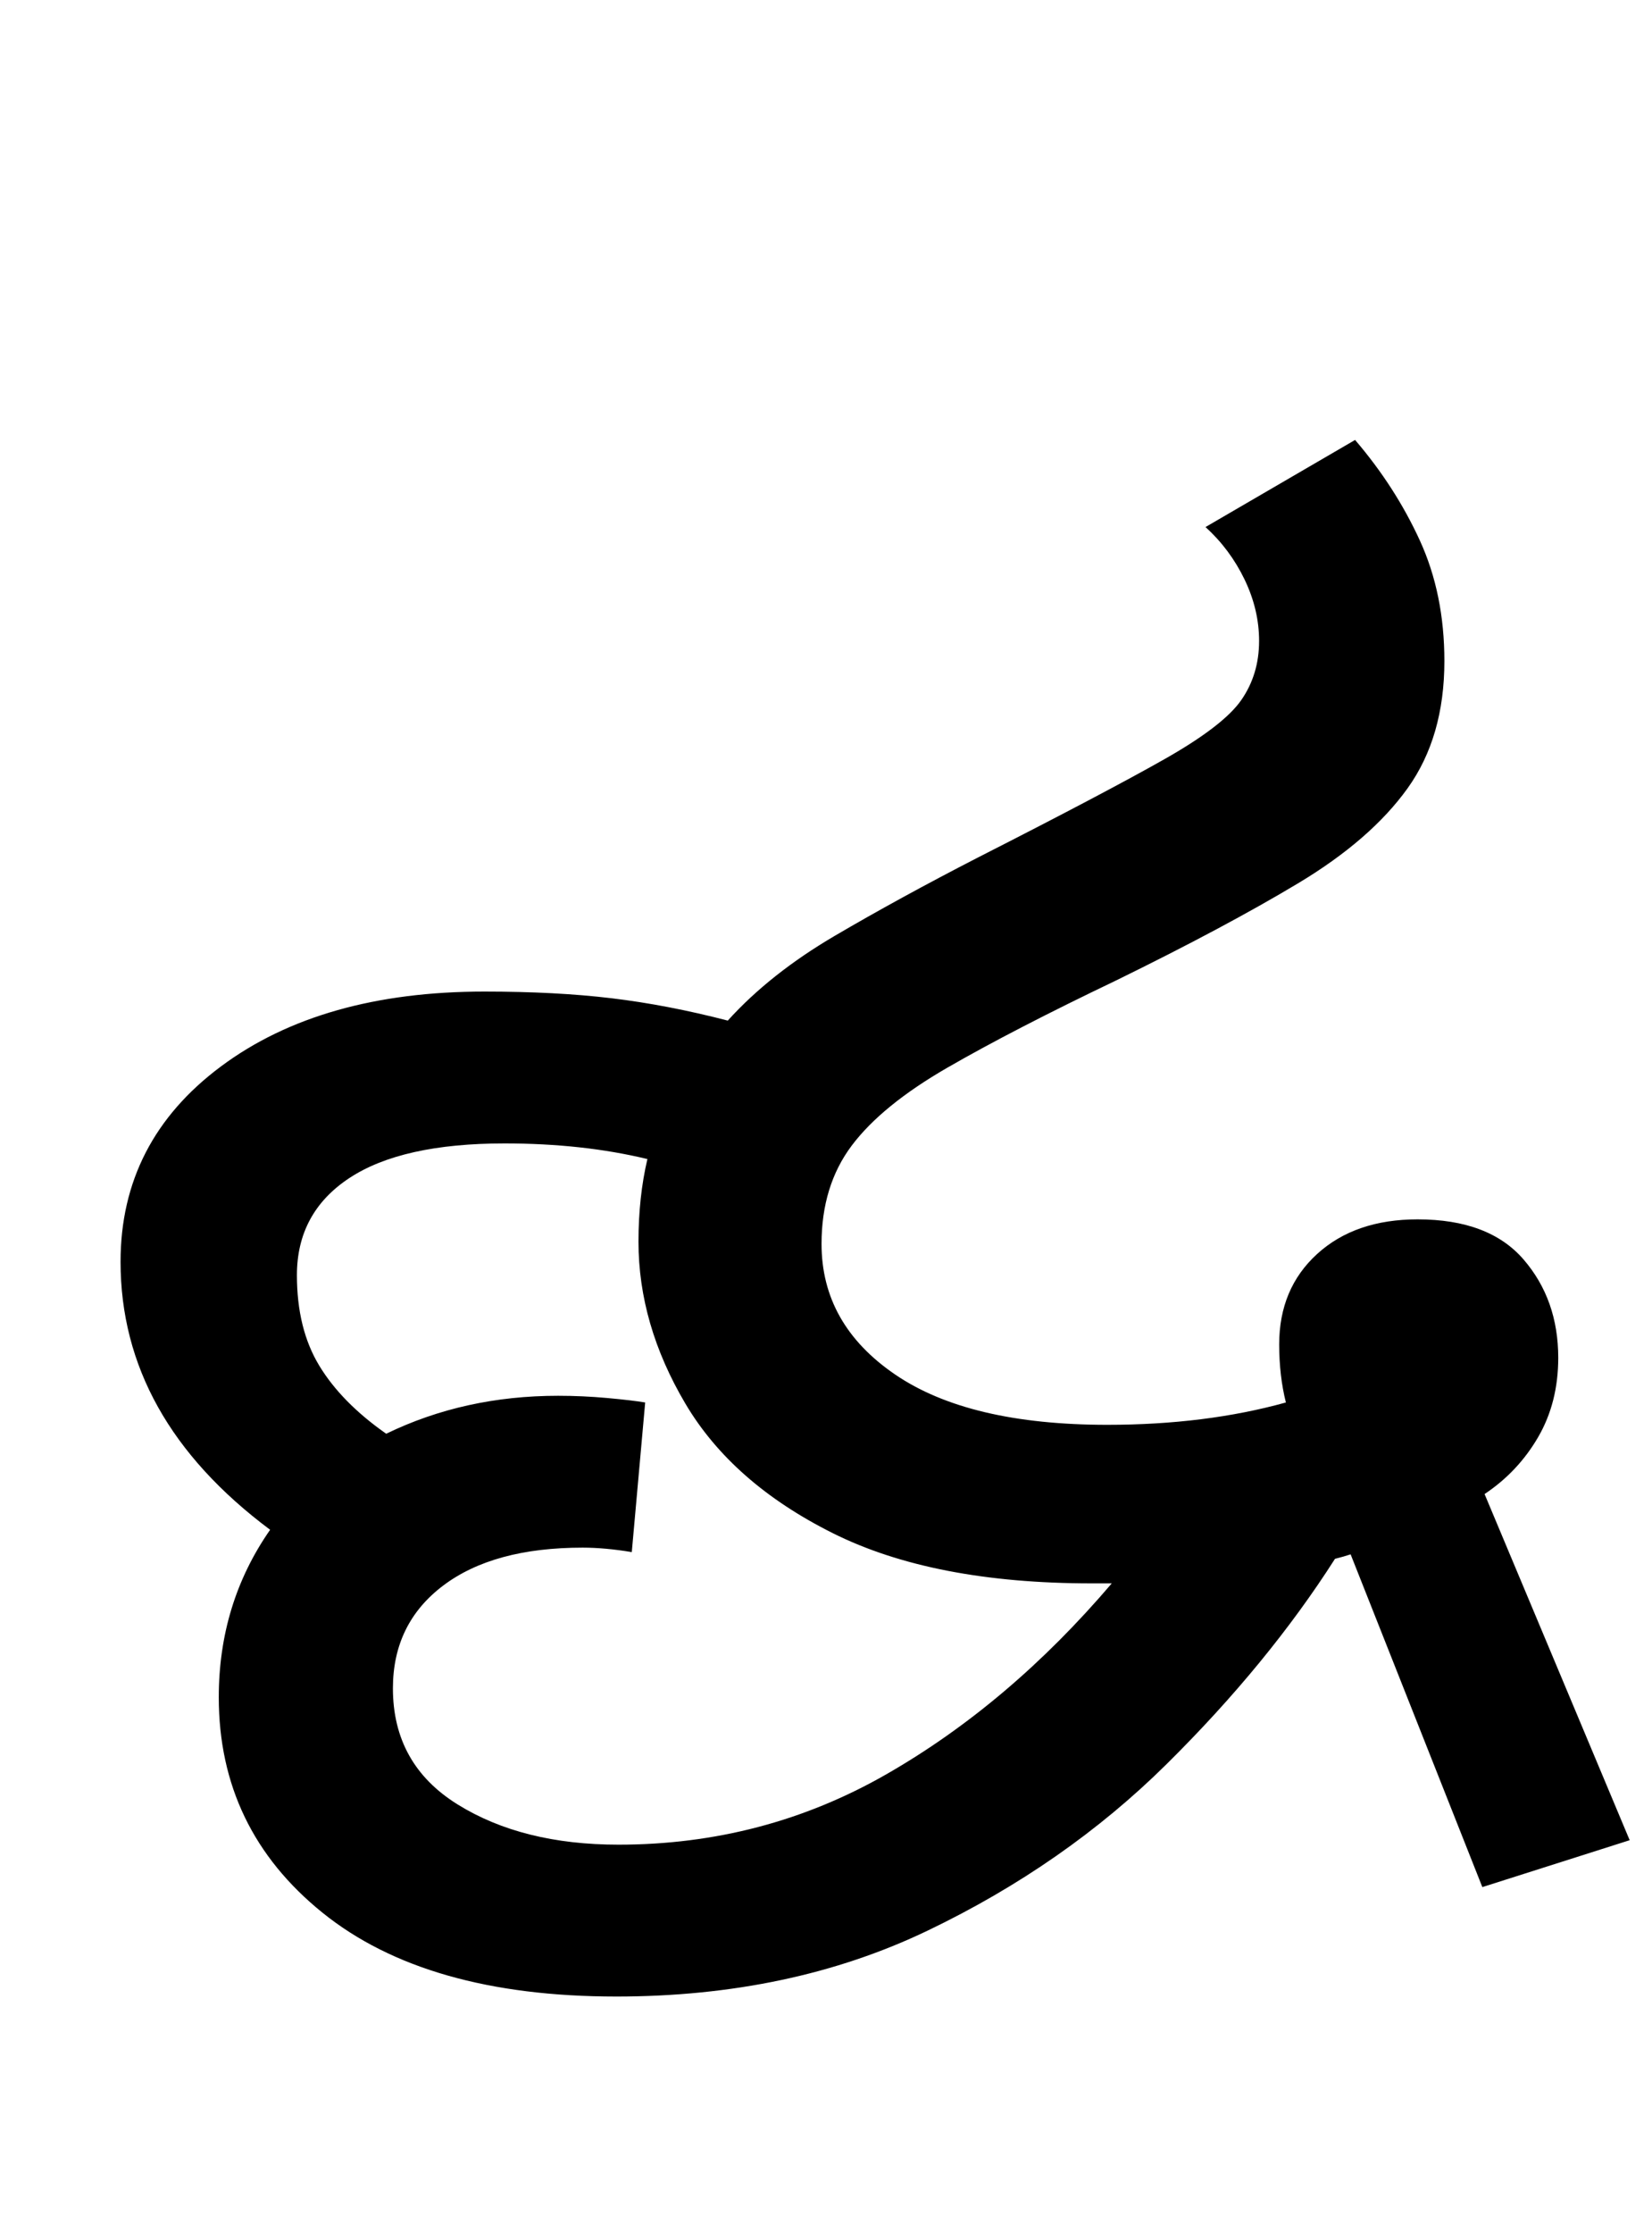 <?xml version="1.0" standalone="no"?>
<!DOCTYPE svg PUBLIC "-//W3C//DTD SVG 1.1//EN" "http://www.w3.org/Graphics/SVG/1.1/DTD/svg11.dtd" >
<svg xmlns="http://www.w3.org/2000/svg" xmlns:xlink="http://www.w3.org/1999/xlink" version="1.1" viewBox="-10 0 740 1000">
   <path fill="currentColor"
d="M266 894q-85 0 -131.5 -37.5t-46.5 -96.5q0 -42 23 -75q-67 -50 -67 -120q0 -54 45 -87.5t118 -33.5q32 0 57 3t52 10q19 -21 48 -38t64 -35q57 -29 83.5 -44t34.5 -26.5t8 -26.5q0 -14 -6.5 -27.5t-17.5 -23.5l67 -39q18 21 29 45t11 54q0 34 -16.5 57t-49 42.5
t-81.5 43.5q-46 22 -75.5 39t-43 35t-13.5 44q0 36 33 58.5t95 22.5q44 0 80 -10q-3 -12 -3 -26q0 -25 17 -40.5t45 -15.5q32 0 47.5 18t15.5 44q0 20 -9 35.5t-24 25.5l65 155l-66 21l-59 -149q-3 1 -7 2q-30 47 -75.5 92t-107 74.5t-139.5 29.5zM479 709q-71 0 -116 -22.5
t-66 -58t-21 -72.5q0 -20 4 -37q-29 -7 -64 -7q-46 0 -69.5 15.5t-23.5 43.5q0 24 10 40.5t30 30.5q35 -17 77 -17q11 0 22 1t17 2l-6 67q-12 -2 -22 -2q-40 0 -62.5 17t-22.5 46q0 34 29 52t72 18q65 0 120 -31.5t101 -85.5h-9z" />
</svg>
